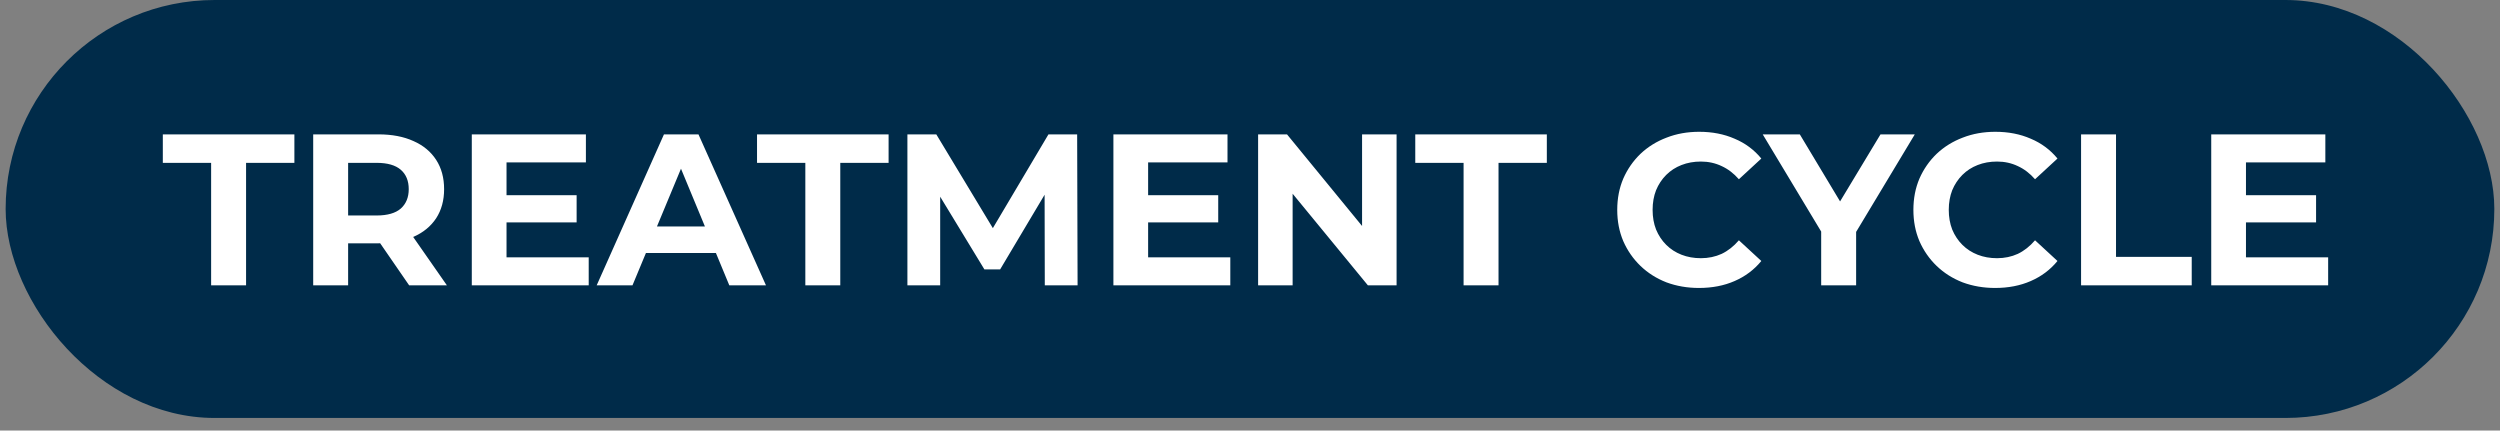 <svg width="180" height="31" viewBox="0 0 180 31" fill="none" xmlns="http://www.w3.org/2000/svg">
<rect x="0" y="0" width="180" height="31" fill="#808080" stroke="none"/>
<rect x="0.406" width="179.186" height="30.093" rx="15.046" fill="#002B49"/>
<path d="M15.201 20.546V11.725H11.723V9.675H21.196V11.725H17.717V20.546H15.201ZM22.55 20.546V9.675H27.255C28.228 9.675 29.067 9.836 29.771 10.157C30.475 10.467 31.018 10.918 31.402 11.508C31.785 12.098 31.976 12.802 31.976 13.62C31.976 14.428 31.785 15.127 31.402 15.717C31.018 16.296 30.475 16.742 29.771 17.052C29.067 17.363 28.228 17.518 27.255 17.518H23.947L25.065 16.415V20.546H22.55ZM29.46 20.546L26.743 16.602H29.429L32.178 20.546H29.46ZM25.065 16.695L23.947 15.515H27.115C27.892 15.515 28.472 15.349 28.855 15.018C29.238 14.676 29.429 14.21 29.429 13.62C29.429 13.02 29.238 12.554 28.855 12.222C28.472 11.891 27.892 11.725 27.115 11.725H23.947L25.065 10.53V16.695ZM36.283 14.055H41.517V16.012H36.283V14.055ZM36.47 18.527H42.387V20.546H33.969V9.675H42.185V11.694H36.47V18.527ZM42.96 20.546L47.805 9.675H50.29L55.151 20.546H52.511L48.535 10.949H49.529L45.538 20.546H42.96ZM45.382 18.217L46.05 16.307H51.641L52.324 18.217H45.382ZM57.984 20.546V11.725H54.506V9.675H63.979V11.725H60.5V20.546H57.984ZM65.333 20.546V9.675H67.414L72.041 17.347H70.939L75.489 9.675H77.555L77.586 20.546H75.225L75.21 13.294H75.644L72.01 19.397H70.877L67.165 13.294H67.693V20.546H65.333ZM82.479 14.055H87.712V16.012H82.479V14.055ZM82.665 18.527H88.582V20.546H80.165V9.675H88.38V11.694H82.665V18.527ZM90.584 20.546V9.675H92.665L99.079 17.503H98.069V9.675H100.554V20.546H98.489L92.059 12.719H93.069V20.546H90.584ZM105.378 20.546V11.725H101.899V9.675H111.372V11.725H107.894V20.546H105.378ZM122.327 20.733C121.488 20.733 120.706 20.598 119.982 20.329C119.267 20.049 118.646 19.656 118.118 19.149C117.59 18.641 117.176 18.046 116.876 17.363C116.586 16.679 116.441 15.929 116.441 15.111C116.441 14.293 116.586 13.542 116.876 12.859C117.176 12.176 117.59 11.581 118.118 11.073C118.656 10.566 119.283 10.178 119.997 9.908C120.711 9.629 121.493 9.489 122.342 9.489C123.284 9.489 124.133 9.655 124.889 9.986C125.655 10.307 126.297 10.783 126.815 11.415L125.2 12.906C124.827 12.481 124.413 12.165 123.957 11.958C123.502 11.741 123.005 11.632 122.466 11.632C121.959 11.632 121.493 11.715 121.069 11.881C120.644 12.046 120.277 12.284 119.966 12.595C119.655 12.906 119.412 13.273 119.236 13.698C119.07 14.122 118.988 14.593 118.988 15.111C118.988 15.629 119.07 16.1 119.236 16.524C119.412 16.949 119.655 17.316 119.966 17.627C120.277 17.937 120.644 18.175 121.069 18.341C121.493 18.507 121.959 18.59 122.466 18.59C123.005 18.59 123.502 18.486 123.957 18.279C124.413 18.062 124.827 17.735 125.2 17.301L126.815 18.791C126.297 19.423 125.655 19.904 124.889 20.236C124.133 20.567 123.279 20.733 122.327 20.733ZM131.125 20.546V16.105L131.699 17.627L126.916 9.675H129.587L133.252 15.779H131.715L135.396 9.675H137.865L133.082 17.627L133.641 16.105V20.546H131.125ZM143.65 20.733C142.811 20.733 142.03 20.598 141.305 20.329C140.59 20.049 139.969 19.656 139.441 19.149C138.913 18.641 138.499 18.046 138.199 17.363C137.909 16.679 137.764 15.929 137.764 15.111C137.764 14.293 137.909 13.542 138.199 12.859C138.499 12.176 138.913 11.581 139.441 11.073C139.98 10.566 140.606 10.178 141.32 9.908C142.035 9.629 142.816 9.489 143.665 9.489C144.608 9.489 145.456 9.655 146.212 9.986C146.978 10.307 147.62 10.783 148.138 11.415L146.523 12.906C146.15 12.481 145.736 12.165 145.28 11.958C144.825 11.741 144.328 11.632 143.79 11.632C143.282 11.632 142.816 11.715 142.392 11.881C141.967 12.046 141.6 12.284 141.289 12.595C140.979 12.906 140.735 13.273 140.559 13.698C140.394 14.122 140.311 14.593 140.311 15.111C140.311 15.629 140.394 16.1 140.559 16.524C140.735 16.949 140.979 17.316 141.289 17.627C141.6 17.937 141.967 18.175 142.392 18.341C142.816 18.507 143.282 18.59 143.79 18.59C144.328 18.59 144.825 18.486 145.28 18.279C145.736 18.062 146.15 17.735 146.523 17.301L148.138 18.791C147.62 19.423 146.978 19.904 146.212 20.236C145.456 20.567 144.602 20.733 143.65 20.733ZM149.837 20.546V9.675H152.353V18.496H157.804V20.546H149.837ZM161.523 14.055H166.757V16.012H161.523V14.055ZM161.71 18.527H167.627V20.546H159.209V9.675H167.425V11.694H161.71V18.527Z" fill="white"/>
</svg>
